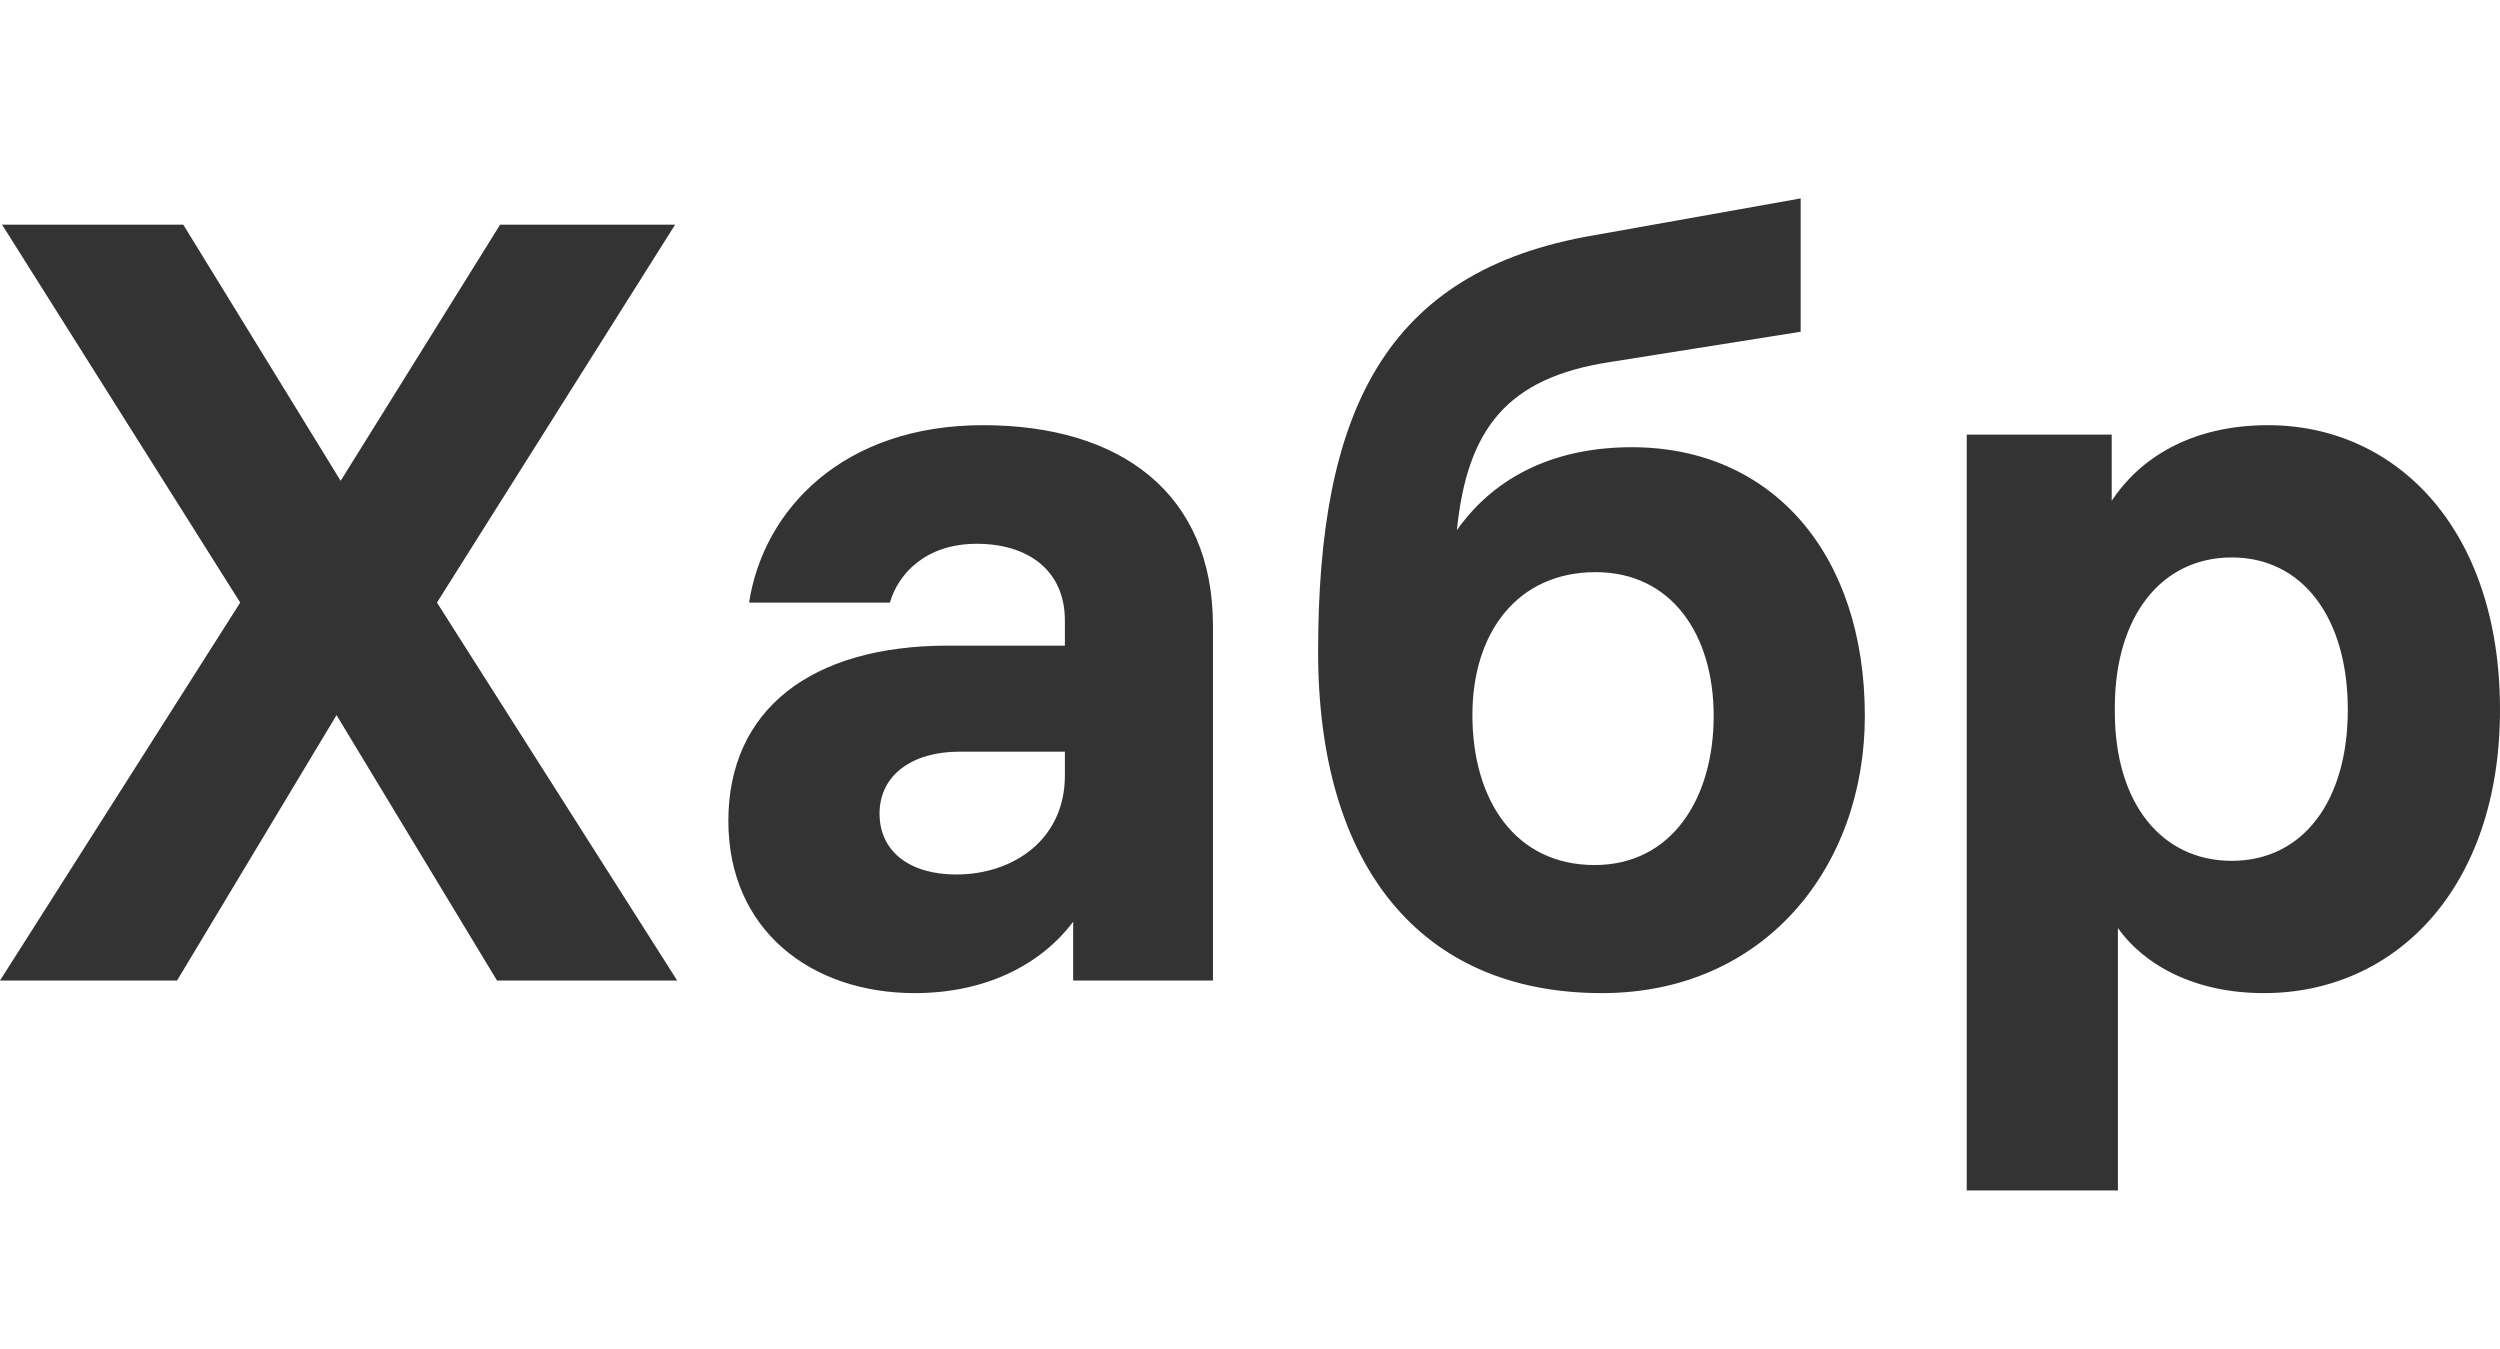 <svg width="126" height="68" viewBox="0 0 126 68" fill="none" xmlns="http://www.w3.org/2000/svg">
<g clip-path="url(#clip0_1540_36174)">
<path d="M34.13 49.418L22.023 30.37L34.026 11.323H25.206L17.169 24.233L9.237 11.323H0.104L12.107 30.37L0 49.418H8.924L16.961 36.042L25.049 49.418H34.13ZM49.547 21.429C42.502 21.429 38.484 25.661 37.753 30.37H44.85C45.268 28.942 46.625 27.407 49.234 27.407C51.791 27.407 53.67 28.73 53.67 31.27V32.54H47.773C40.884 32.54 36.709 35.767 36.709 41.376C36.709 46.878 40.884 50.053 46.103 50.053C49.599 50.053 52.418 48.677 54.087 46.455V49.418H61.133V31.534C61.133 24.868 56.488 21.429 49.547 21.429ZM48.191 44.074C45.842 44.074 44.329 42.91 44.329 41.005C44.329 39.048 45.999 37.884 48.347 37.884H53.67V39.1C53.67 42.275 51.113 44.074 48.191 44.074ZM82.246 22.54C78.489 22.54 75.409 23.915 73.426 26.72C73.948 21.587 75.983 19.048 81.098 18.254L90.753 16.72V10L80.367 11.852C69.721 13.651 66.433 20.847 66.433 32.857C66.433 43.651 71.6 50.053 80.732 50.053C88.926 50.053 93.988 43.704 93.988 36.085C93.988 27.884 89.291 22.54 82.246 22.54ZM80.367 43.598C76.401 43.598 74.209 40.37 74.209 36.032C74.209 31.852 76.505 28.836 80.419 28.836C84.229 28.836 86.369 31.958 86.369 36.085C86.369 40.212 84.281 43.598 80.367 43.598ZM114.31 21.429C110.344 21.429 107.787 23.175 106.43 25.238V21.905H99.124V60H106.743V46.773C108.1 48.677 110.657 50.053 114.102 50.053C120.729 50.053 126 44.762 126 35.767C126 26.614 120.729 21.429 114.31 21.429ZM112.484 43.386C108.935 43.386 106.587 40.476 106.587 35.873V35.661C106.587 31.058 108.935 28.095 112.484 28.095C116.032 28.095 118.329 31.111 118.329 35.767C118.329 40.423 116.032 43.386 112.484 43.386Z" fill="#333333"/>
</g>
<defs>
<clipPath id="clip0_1540_36174">
<rect width="126" height="67.2" fill="white" transform="translate(0 0.4)"/>
</clipPath>
</defs>
</svg>
